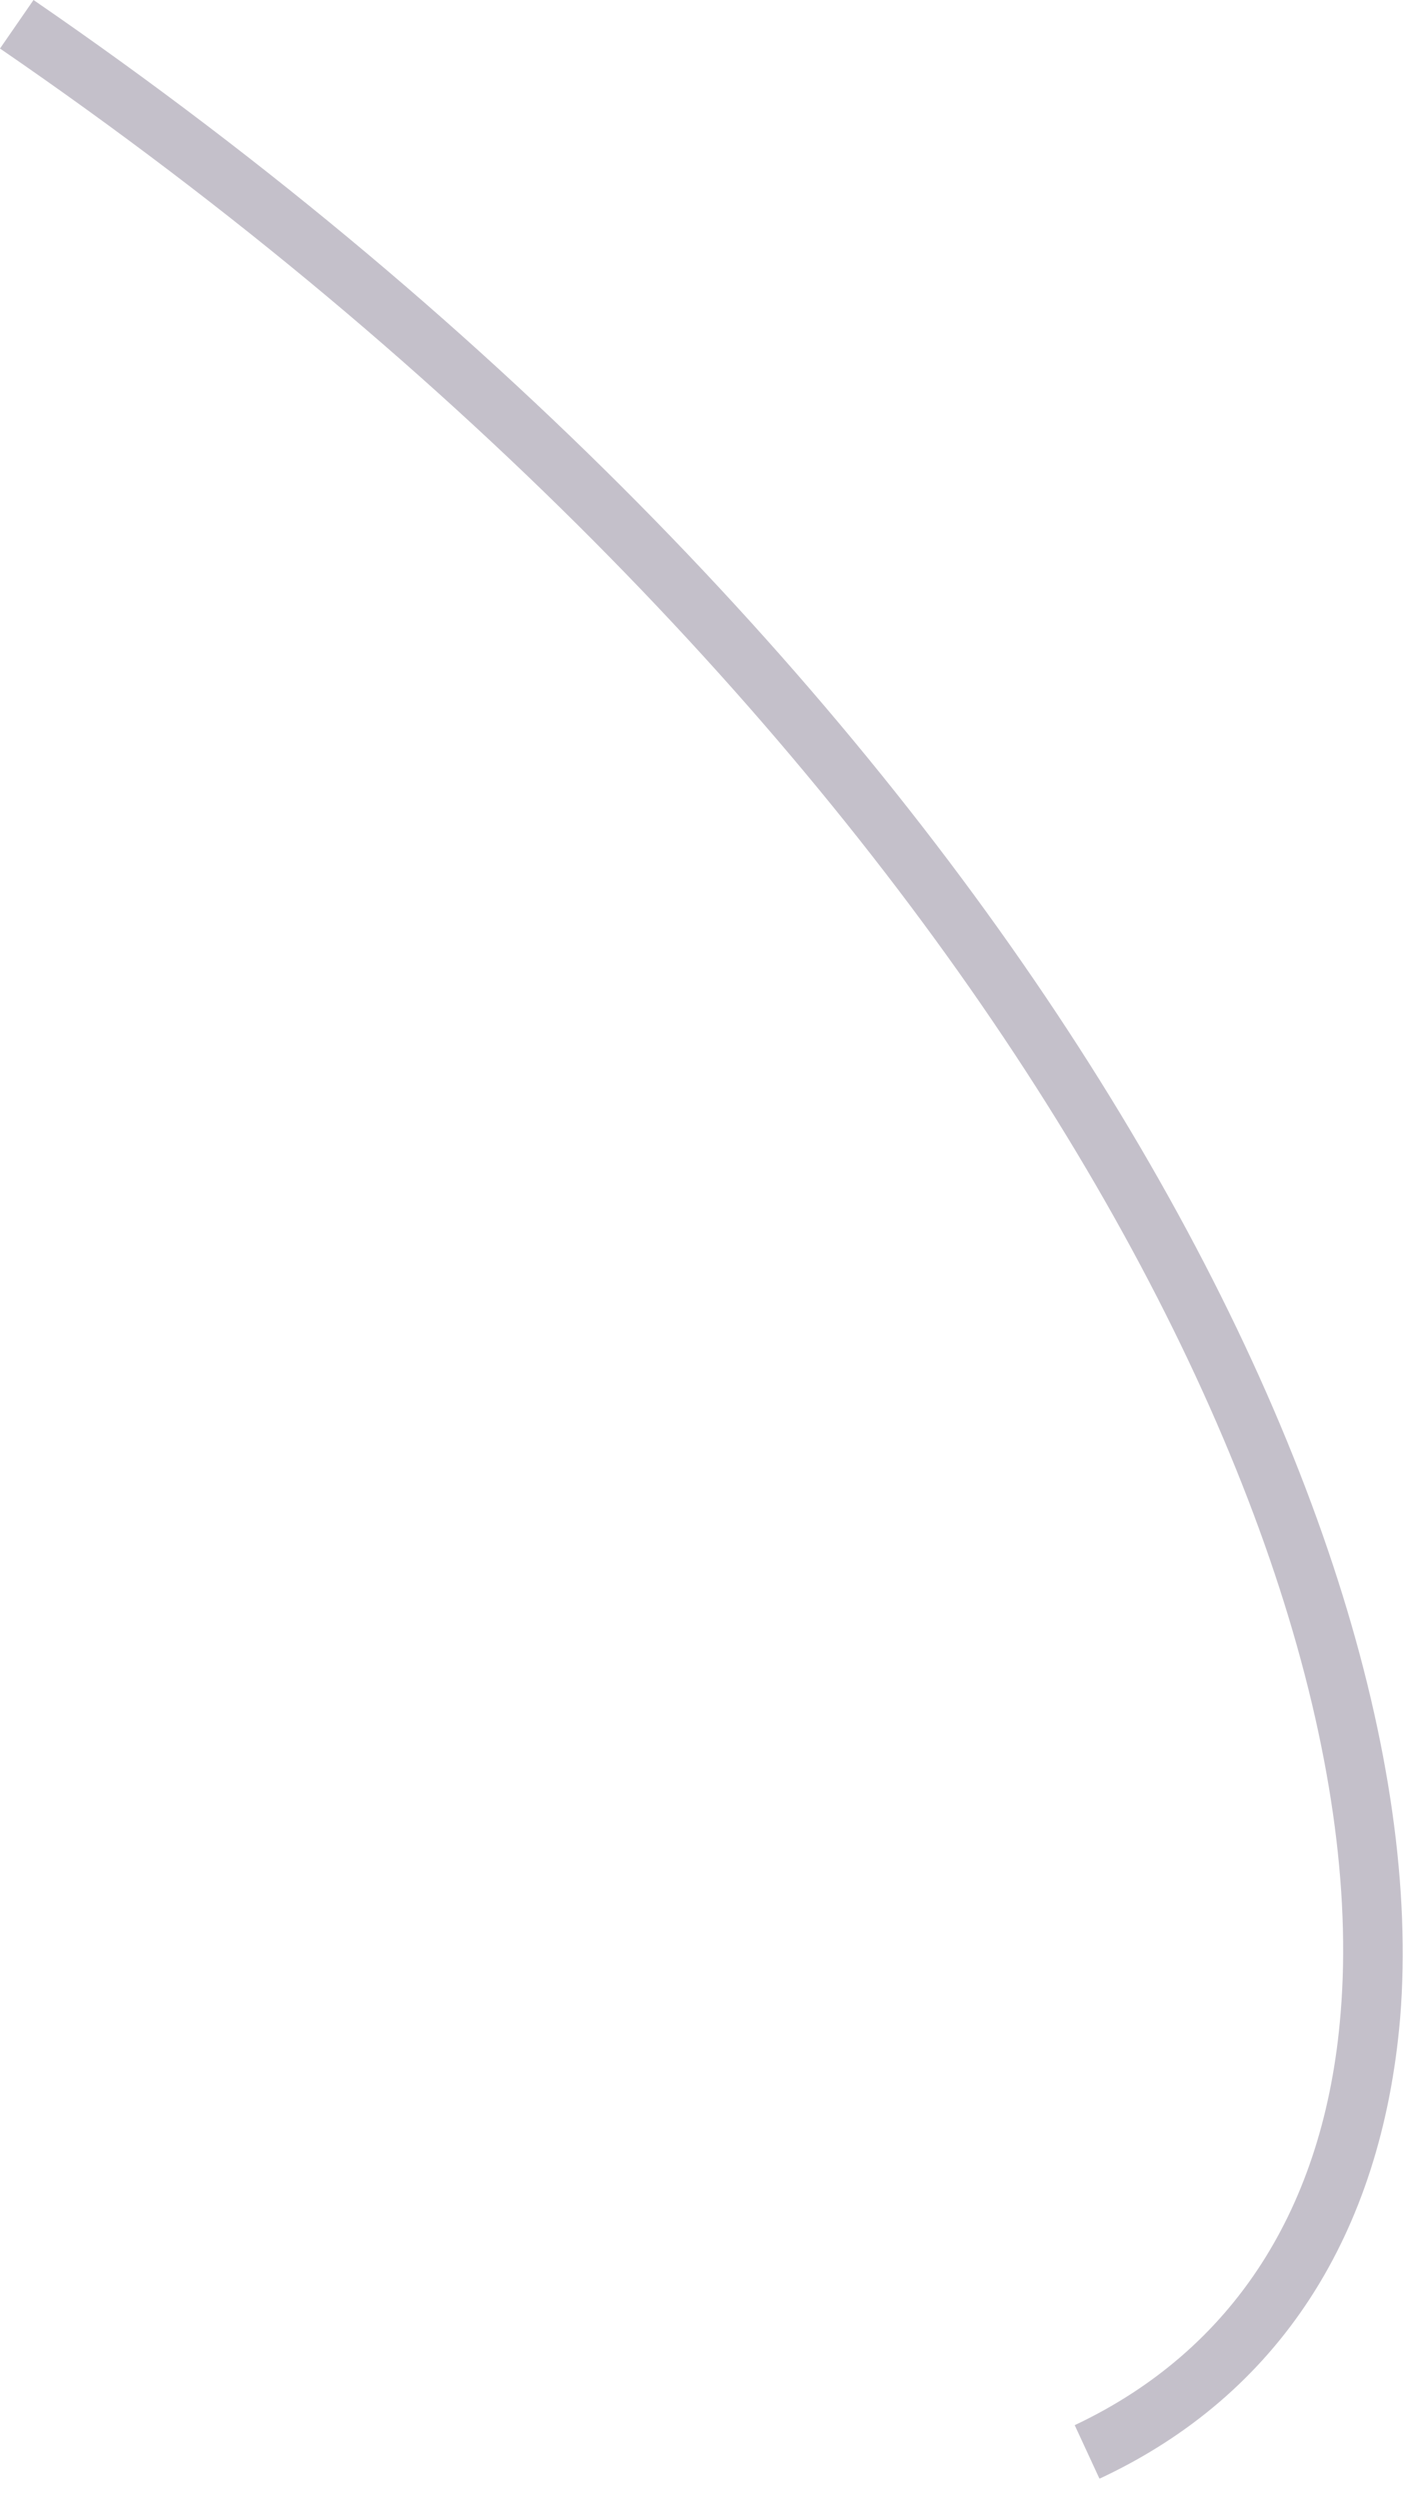<?xml version="1.0" encoding="utf-8"?>
<svg xmlns="http://www.w3.org/2000/svg" fill="none" height="100%" overflow="visible" preserveAspectRatio="none" style="display: block;" viewBox="0 0 25 44" width="100%">
<path d="M19.355 43.621L18.921 42.683C21.702 41.371 23.326 38.868 23.603 35.426C24.314 26.774 16.454 12.142 0 0.854L0.59 0C17.356 11.516 25.373 26.57 24.651 35.511C24.326 39.337 22.508 42.153 19.366 43.621H19.355Z" fill="#392C4E" fill-opacity="0.3" id="Vector"/>
</svg>